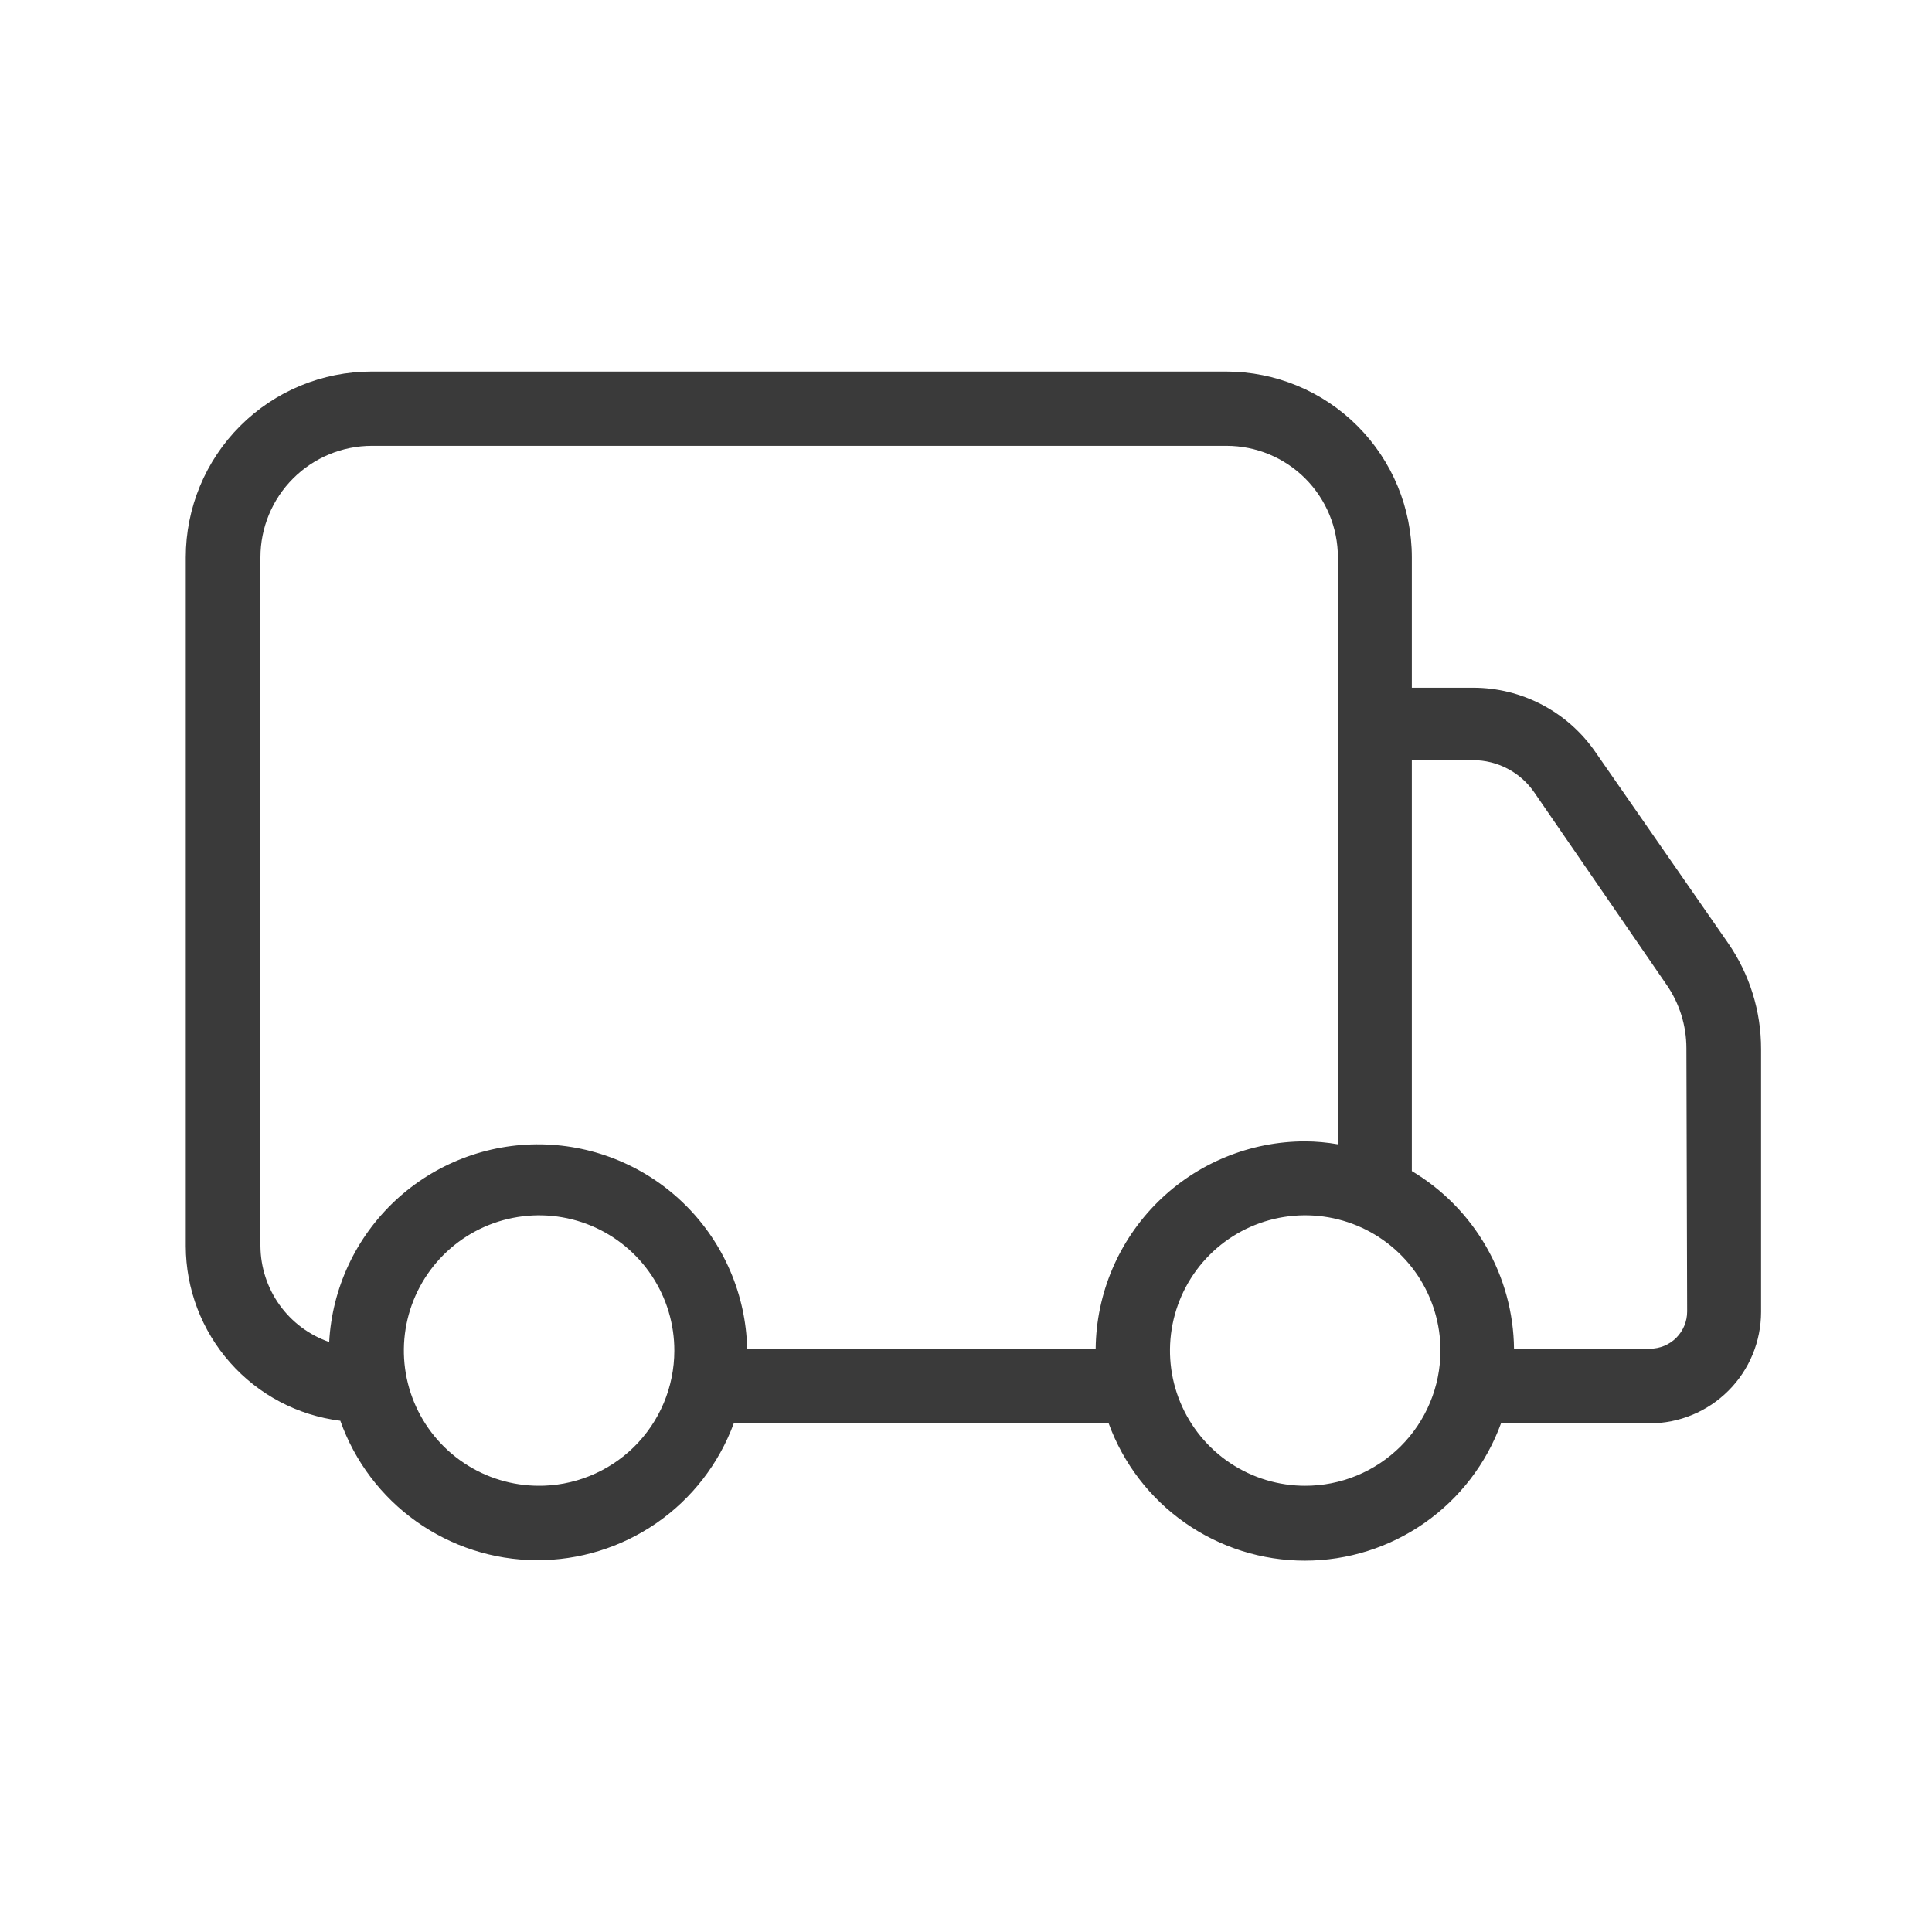 <svg width="60" height="60" viewBox="0 0 60 60" fill="none" xmlns="http://www.w3.org/2000/svg">
<path d="M53.665 29.285L49.546 23.354C49.122 22.739 48.555 22.236 47.894 21.888C47.233 21.54 46.497 21.358 45.75 21.358H43.846V17.308C43.846 15.778 43.238 14.31 42.156 13.228C41.074 12.146 39.607 11.539 38.077 11.539H11.539C10.008 11.539 8.541 12.146 7.459 13.228C6.377 14.31 5.769 15.778 5.769 17.308V38.7C5.773 40.033 6.262 41.319 7.146 42.317C8.029 43.316 9.246 43.958 10.569 44.123C11.015 45.382 11.838 46.474 12.926 47.248C14.014 48.023 15.315 48.444 16.651 48.453C17.986 48.461 19.292 48.058 20.391 47.298C21.489 46.538 22.326 45.457 22.788 44.204H34.431C34.886 45.453 35.715 46.533 36.805 47.295C37.895 48.058 39.193 48.467 40.523 48.467C41.853 48.467 43.151 48.058 44.241 47.295C45.331 46.533 46.16 45.453 46.615 44.204H51.231C52.149 44.204 53.029 43.839 53.678 43.19C54.328 42.541 54.692 41.66 54.692 40.742V32.585C54.695 31.405 54.337 30.254 53.665 29.285ZM16.742 46.142C15.911 46.142 15.099 45.896 14.408 45.434C13.717 44.972 13.178 44.315 12.861 43.547C12.543 42.779 12.461 41.934 12.624 41.119C12.787 40.304 13.188 39.555 13.777 38.968C14.365 38.382 15.114 37.982 15.93 37.822C16.745 37.661 17.59 37.746 18.358 38.065C19.125 38.385 19.78 38.925 20.24 39.617C20.7 40.309 20.945 41.123 20.942 41.954C20.941 42.509 20.829 43.059 20.614 43.571C20.398 44.083 20.084 44.547 19.688 44.937C19.292 45.326 18.822 45.633 18.307 45.84C17.791 46.047 17.24 46.15 16.685 46.142H16.742ZM34.05 41.885H23.204C23.165 40.206 22.478 38.608 21.287 37.425C20.095 36.241 18.492 35.566 16.813 35.539C15.134 35.512 13.511 36.136 12.282 37.28C11.053 38.425 10.315 40 10.223 41.677C9.603 41.462 9.065 41.061 8.683 40.528C8.301 39.995 8.093 39.356 8.088 38.7V17.308C8.088 16.39 8.453 15.509 9.102 14.86C9.751 14.211 10.632 13.846 11.55 13.846H38.089C39.007 13.846 39.887 14.211 40.536 14.86C41.185 15.509 41.55 16.39 41.55 17.308V35.538C41.215 35.479 40.875 35.448 40.535 35.446C38.821 35.446 37.176 36.122 35.957 37.328C34.739 38.533 34.045 40.171 34.027 41.885H34.05ZM40.546 46.142C39.715 46.145 38.901 45.9 38.208 45.439C37.516 44.979 36.976 44.323 36.657 43.555C36.337 42.787 36.253 41.942 36.415 41.126C36.577 40.31 36.977 39.56 37.565 38.972C38.153 38.384 38.902 37.984 39.718 37.822C40.534 37.661 41.379 37.745 42.147 38.064C42.915 38.383 43.571 38.924 44.032 39.616C44.492 40.309 44.737 41.122 44.735 41.954C44.733 42.505 44.623 43.051 44.41 43.56C44.198 44.069 43.887 44.531 43.496 44.92C43.105 45.309 42.641 45.617 42.131 45.827C41.621 46.037 41.075 46.144 40.523 46.142H40.546ZM52.396 40.731C52.396 41.037 52.275 41.33 52.058 41.547C51.842 41.763 51.548 41.885 51.242 41.885H47.019C47.007 40.771 46.708 39.678 46.153 38.713C45.597 37.747 44.803 36.94 43.846 36.369V23.608H45.75C46.122 23.608 46.488 23.699 46.818 23.872C47.147 24.044 47.43 24.294 47.642 24.6L51.761 30.588C52.159 31.165 52.372 31.849 52.373 32.55L52.396 40.731Z" fill="#3A3A3A"/>
</svg>
